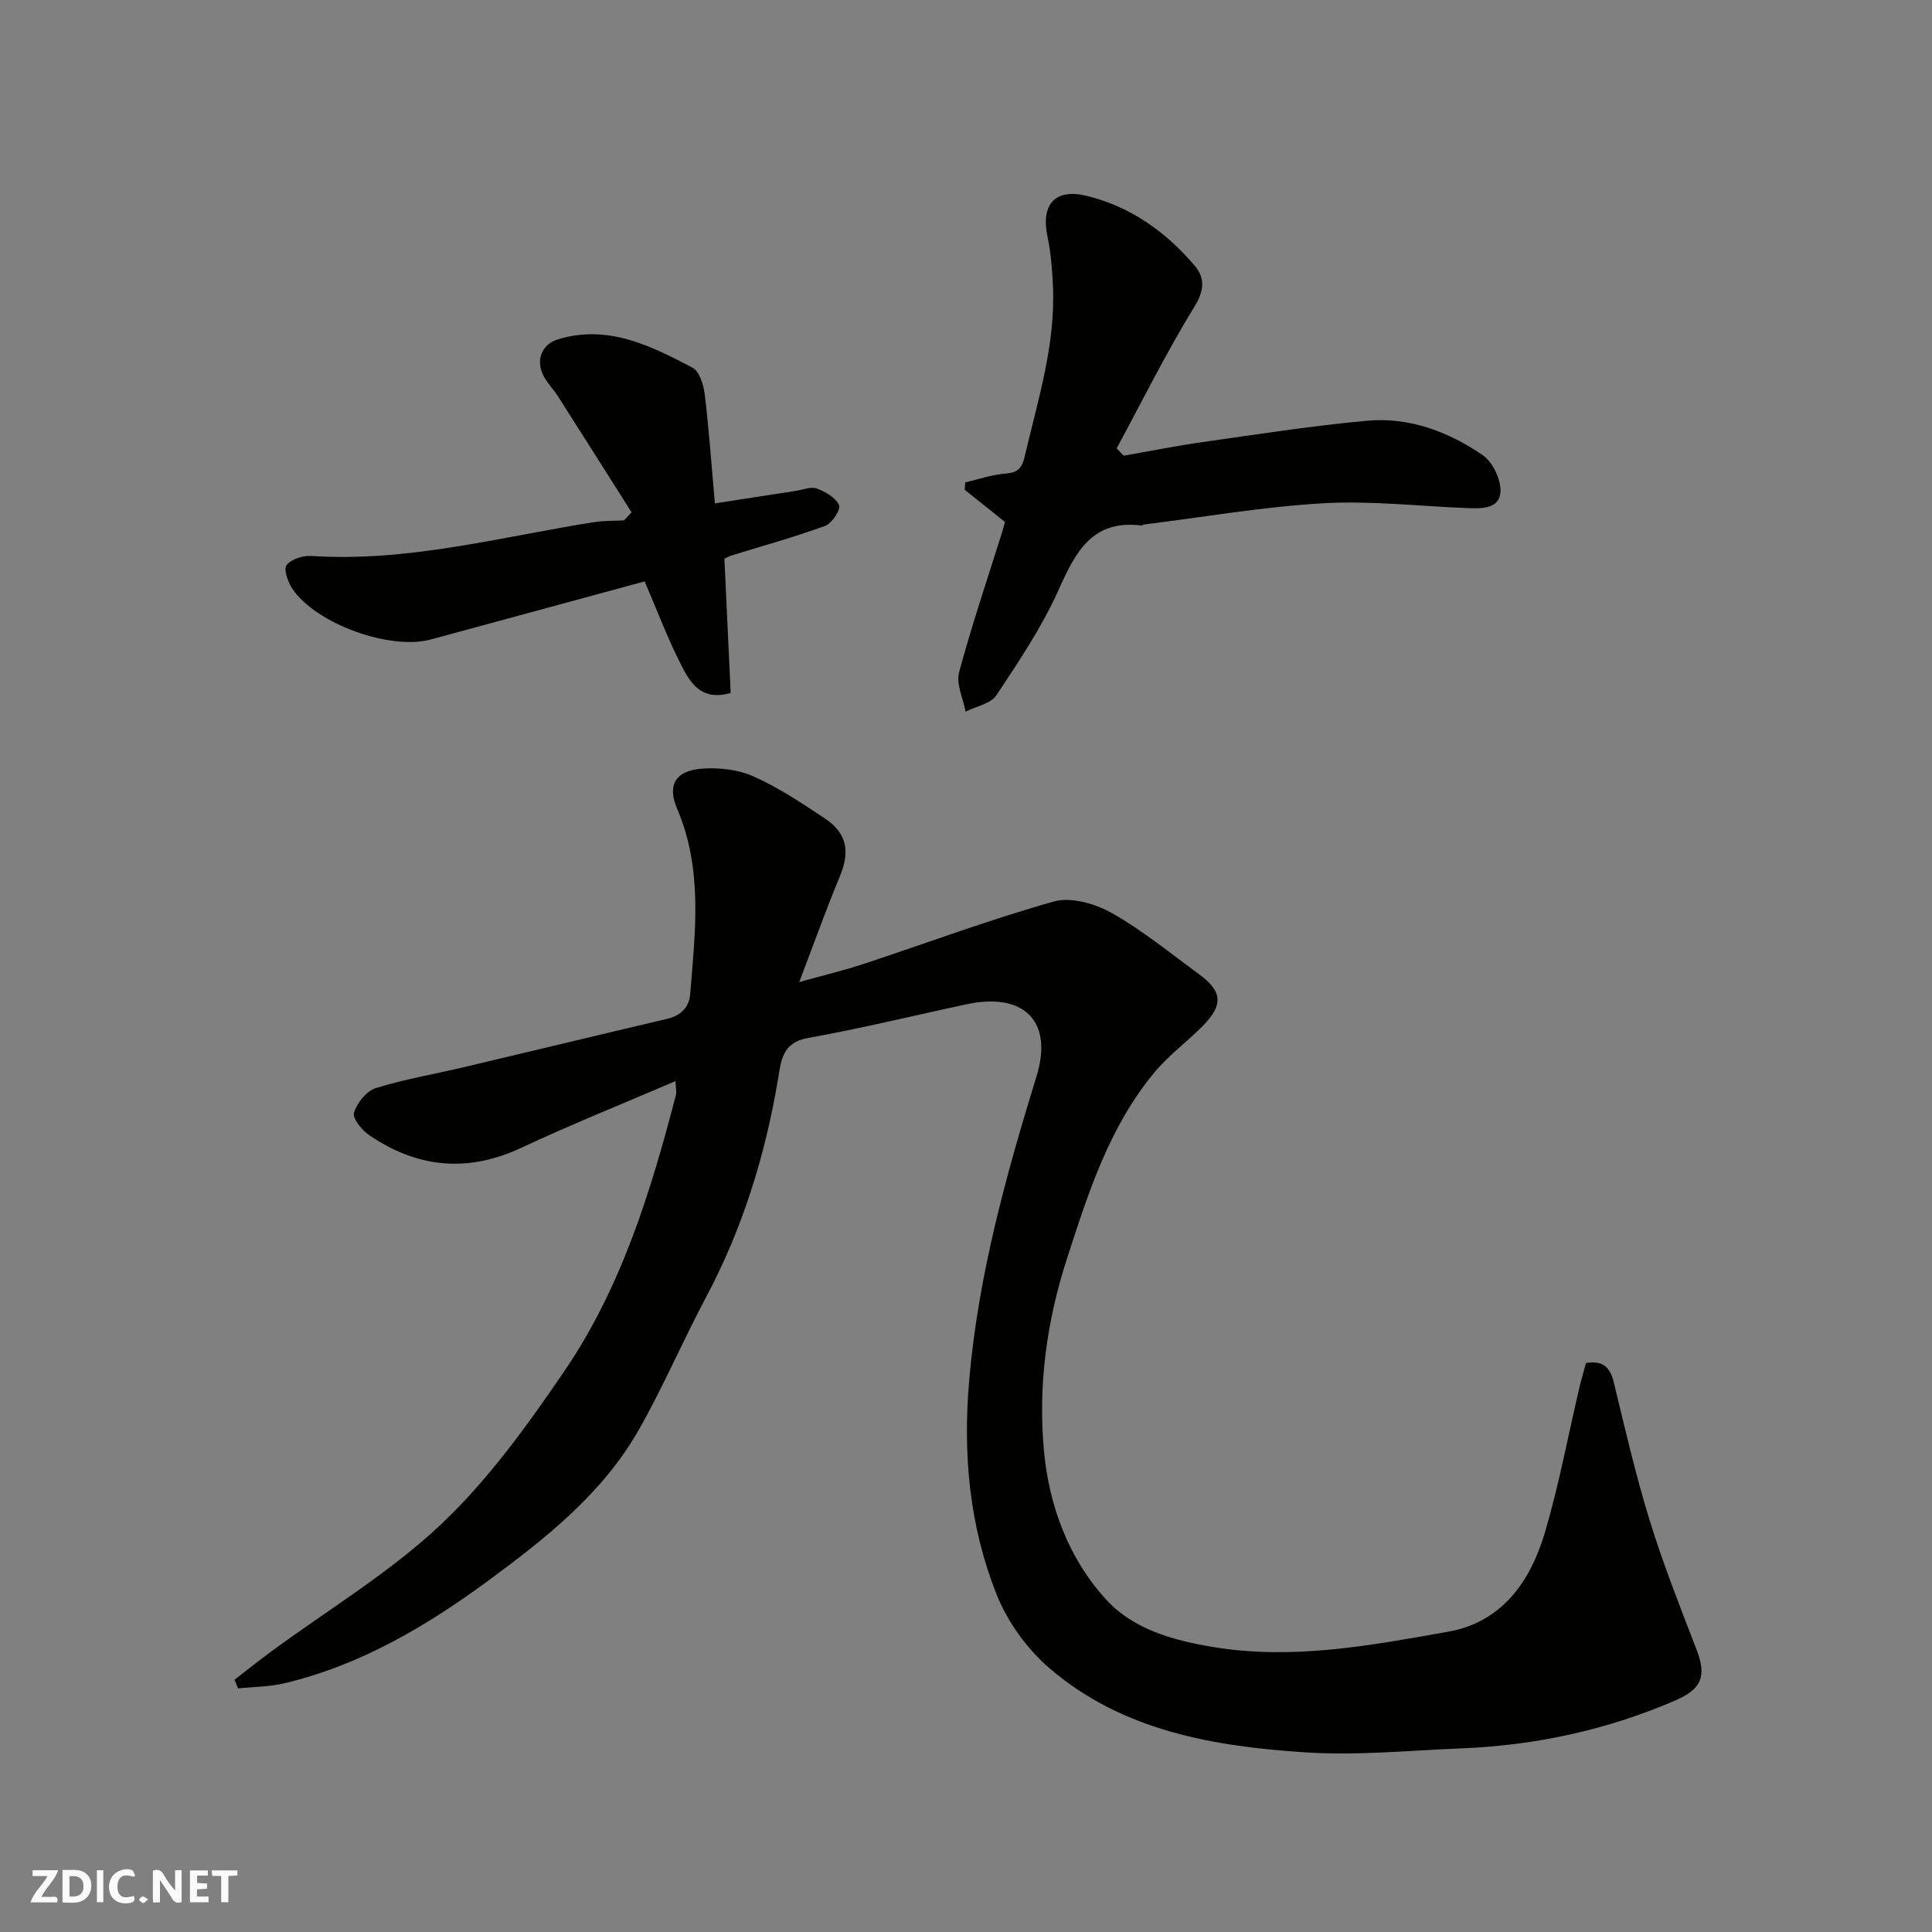 <svg enable-background="new 0 0 400 400" viewBox="0 0 400 400" xmlns="http://www.w3.org/2000/svg"><rect x="0" y="0" width="400" height="400" fill="#808080" stroke="none"/><g fill="#fafafb"><path d="m37.59 393.81c-.92.31-1.52.05-2-.78-.7-1.2-1.52-2.34-2.47-3.78v4.59c-.55.03-.95.05-1.41.07-.03-.37-.06-.64-.06-.91 0-1.91 0-3.81 0-5.7 1.13-.41 1.77-.03 2.29.91.62 1.11 1.38 2.14 2.31 3.19v-4.2h1.35v6.61z"/><path d="m12.94 393.88v-6.75c1.9.19 3.93-.54 5.37 1.29.8 1.01.78 2.88.03 3.97-1.37 1.97-3.4 1.51-5.4 1.49m1.45-1.22c2.04.12 2.92-.58 2.89-2.21-.03-1.51-.98-2.19-2.89-2z"/><path d="m11.81 393.87h-5.49c.68-2.18 2.47-3.48 3.51-5.45h-3.08v-1.21h5.29c-.71 2.13-2.44 3.48-3.47 5.51.86 0 1.63.04 2.39-.01.79-.05 1.14.21.85 1.16"/><path d="m39.33 393.86v-6.61h3.7v1.07h-2.22v1.52c.68.04 1.34.09 2.07.13v1.07c-.72.05-1.38.09-2.1.14v1.48h2.4v1.19h-3.85z"/><path d="m27.71 388.56c-1.15-.3-2.46-.61-3.1.64-.37.73-.41 1.93-.06 2.67.63 1.35 1.99.93 3.17.68.35.94-.01 1.32-.93 1.46-1.62.25-3.05-.27-3.76-1.48-.73-1.24-.6-3.03.31-4.17.88-1.11 2.71-1.7 4-1.16.32.13.44.74.65 1.12-.1.08-.19.16-.28.24"/><path d="m49.15 387.24v1.07c-.59.02-1.17.05-1.87.08v5.44h-1.48v-5.44h-1.85c-.05-.4-.08-.73-.13-1.15z"/><path d="m20.06 387.21h1.33v6.62h-1.33z"/><path d="m30.68 393.25c-.49.38-.8.79-1.05.76-.32-.05-.6-.45-.9-.7.26-.24.51-.64.8-.67.29-.04.62.3 1.15.61"/></g><path d="m139.85 223.83c-10.98 4.72-21.58 8.96-31.9 13.8-11.14 5.22-21.54 4.18-31.49-2.59-1.52-1.03-3.51-3.49-3.17-4.66.6-2.02 2.57-4.48 4.49-5.09 5.88-1.85 12.01-2.87 18.03-4.29 14.1-3.33 28.18-6.74 42.28-10.05 2.85-.67 4.59-2.37 4.81-5.16 1.05-12.93 2.65-25.87-2.73-38.4-2.09-4.88-.28-7.85 5.19-8.25 3.53-.26 7.49.19 10.68 1.62 5.17 2.31 9.97 5.52 14.71 8.67 4.65 3.09 5.26 6.87 3.14 11.99-2.86 6.88-5.37 13.91-8.42 21.91 5.12-1.43 9.3-2.43 13.37-3.77 13.12-4.33 26.09-9.19 39.37-12.92 3.54-.99 8.54.46 11.97 2.39 6.37 3.59 12.1 8.31 18.04 12.65 4.87 3.55 5.11 6.35.8 10.73-3.23 3.27-7.02 6.04-9.95 9.55-9.39 11.26-13.74 24.95-18.17 38.64-4.23 13.04-6.01 26.38-4.75 39.89 1.07 11.36 5.12 22.2 12.85 30.67 5.67 6.21 14.01 8.51 22.37 9.87 16.4 2.68 32.46-.37 48.44-3.2 11.23-1.99 17.08-10.48 20.08-20.65 2.89-9.81 4.76-19.91 7.1-29.88.41-1.73.92-3.44 1.37-5.1 3.48-.59 5 .85 5.76 4.01 2.33 9.63 4.56 19.31 7.49 28.77 2.78 9 6.27 17.78 9.65 26.58 2.13 5.54 1.03 8.16-4.49 10.54-14.12 6.08-28.87 9.27-44.19 9.88-10.76.43-21.59 1.53-32.29.83-19.02-1.24-37.85-4.43-52.96-17.38-4.69-4.02-8.77-9.68-11.04-15.42-5.59-14.16-6.97-28.91-5.62-44.36 1.89-21.69 7.62-42.29 13.95-62.89 3.47-11.28-2.6-17.37-14.43-14.85-10.98 2.34-21.9 5.03-32.95 7-5.34.95-5.54 4.82-6.15 8.47-2.67 15.88-7.36 31.03-14.96 45.29-4.83 9.07-8.86 18.58-13.95 27.49-7.42 12.98-18.96 22.14-30.76 30.86-12.92 9.54-26.63 17.68-42.47 21.47-3.13.75-6.44.74-9.66 1.08-.24-.6-.48-1.21-.72-1.81 2.49-1.92 4.95-3.9 7.48-5.76 11.84-8.72 24.66-16.39 35.27-26.41 9.79-9.24 17.89-20.52 25.53-31.72 11.78-17.28 17.89-37.13 23.1-57.2.16-.61-.03-1.31-.1-2.84z" fill="#010100"/><path d="m232.65 94.35c5.44-.95 10.85-2.05 16.32-2.82 11.33-1.6 22.66-3.38 34.05-4.42 8.72-.8 16.83 2.25 23.93 7.1 2.11 1.44 3.89 5.18 3.7 7.72-.26 3.51-4.06 3.38-7.03 3.26-9.92-.4-19.89-1.56-29.75-.99-12.39.72-24.7 2.86-37.05 4.4-.15.02-.31.23-.44.21-10.19-1.3-13.67 5.39-17.19 13.27-3.43 7.68-8.22 14.81-12.89 21.86-1.17 1.77-4.21 2.29-6.38 3.39-.51-2.73-2-5.71-1.35-8.13 2.65-9.87 5.95-19.57 9.01-29.34.19-.61.33-1.24.48-1.8-2.86-2.29-5.6-4.48-8.33-6.66.04-.51.08-1.01.12-1.52 2.69-.63 5.35-1.57 8.07-1.8 2.51-.21 3.58-.77 4.23-3.56 2.75-11.78 6.49-23.38 5.83-35.7-.17-3.26-.41-6.57-1.09-9.75-1.45-6.77 1.53-10.13 8.14-8.51 9.08 2.23 16.37 7.46 22.33 14.46 2.09 2.46 2.04 5.05-.04 8.43-5.84 9.51-10.82 19.55-16.13 29.38.49.52.97 1.02 1.46 1.52z" fill="#010100"/><path d="m130.76 106.07c-5.07-8-10.13-16.02-15.23-24-.88-1.37-2.05-2.57-2.85-3.98-1.89-3.32-.64-6.79 2.88-7.85 10.31-3.11 19.16 1.33 27.82 5.89 1.44.76 2.29 3.56 2.53 5.52.88 7.3 1.39 14.64 2.1 22.57 5.96-.92 11.38-1.77 16.81-2.6 1.45-.22 3.1-.93 4.31-.47 1.78.67 3.92 1.9 4.59 3.45.39.9-1.49 3.77-2.89 4.28-6.39 2.33-12.97 4.14-19.47 6.16-.42.13-.81.37-1.38.63.43 9.31.86 18.53 1.3 27.8-6.26 1.81-8.52-2.33-10.43-6.15-2.76-5.49-4.94-11.27-7.38-16.95-14.83 4.03-29.55 8.04-44.28 12.03-8.44 2.28-23.76-3.23-28.66-10.5-.93-1.38-1.85-4.05-1.19-4.9.96-1.24 3.39-2.01 5.13-1.9 19.95 1.32 39.08-3.92 58.48-6.99 2.06-.33 4.17-.26 6.26-.37.51-.57 1.03-1.12 1.55-1.67z" fill="#010100"/></svg>